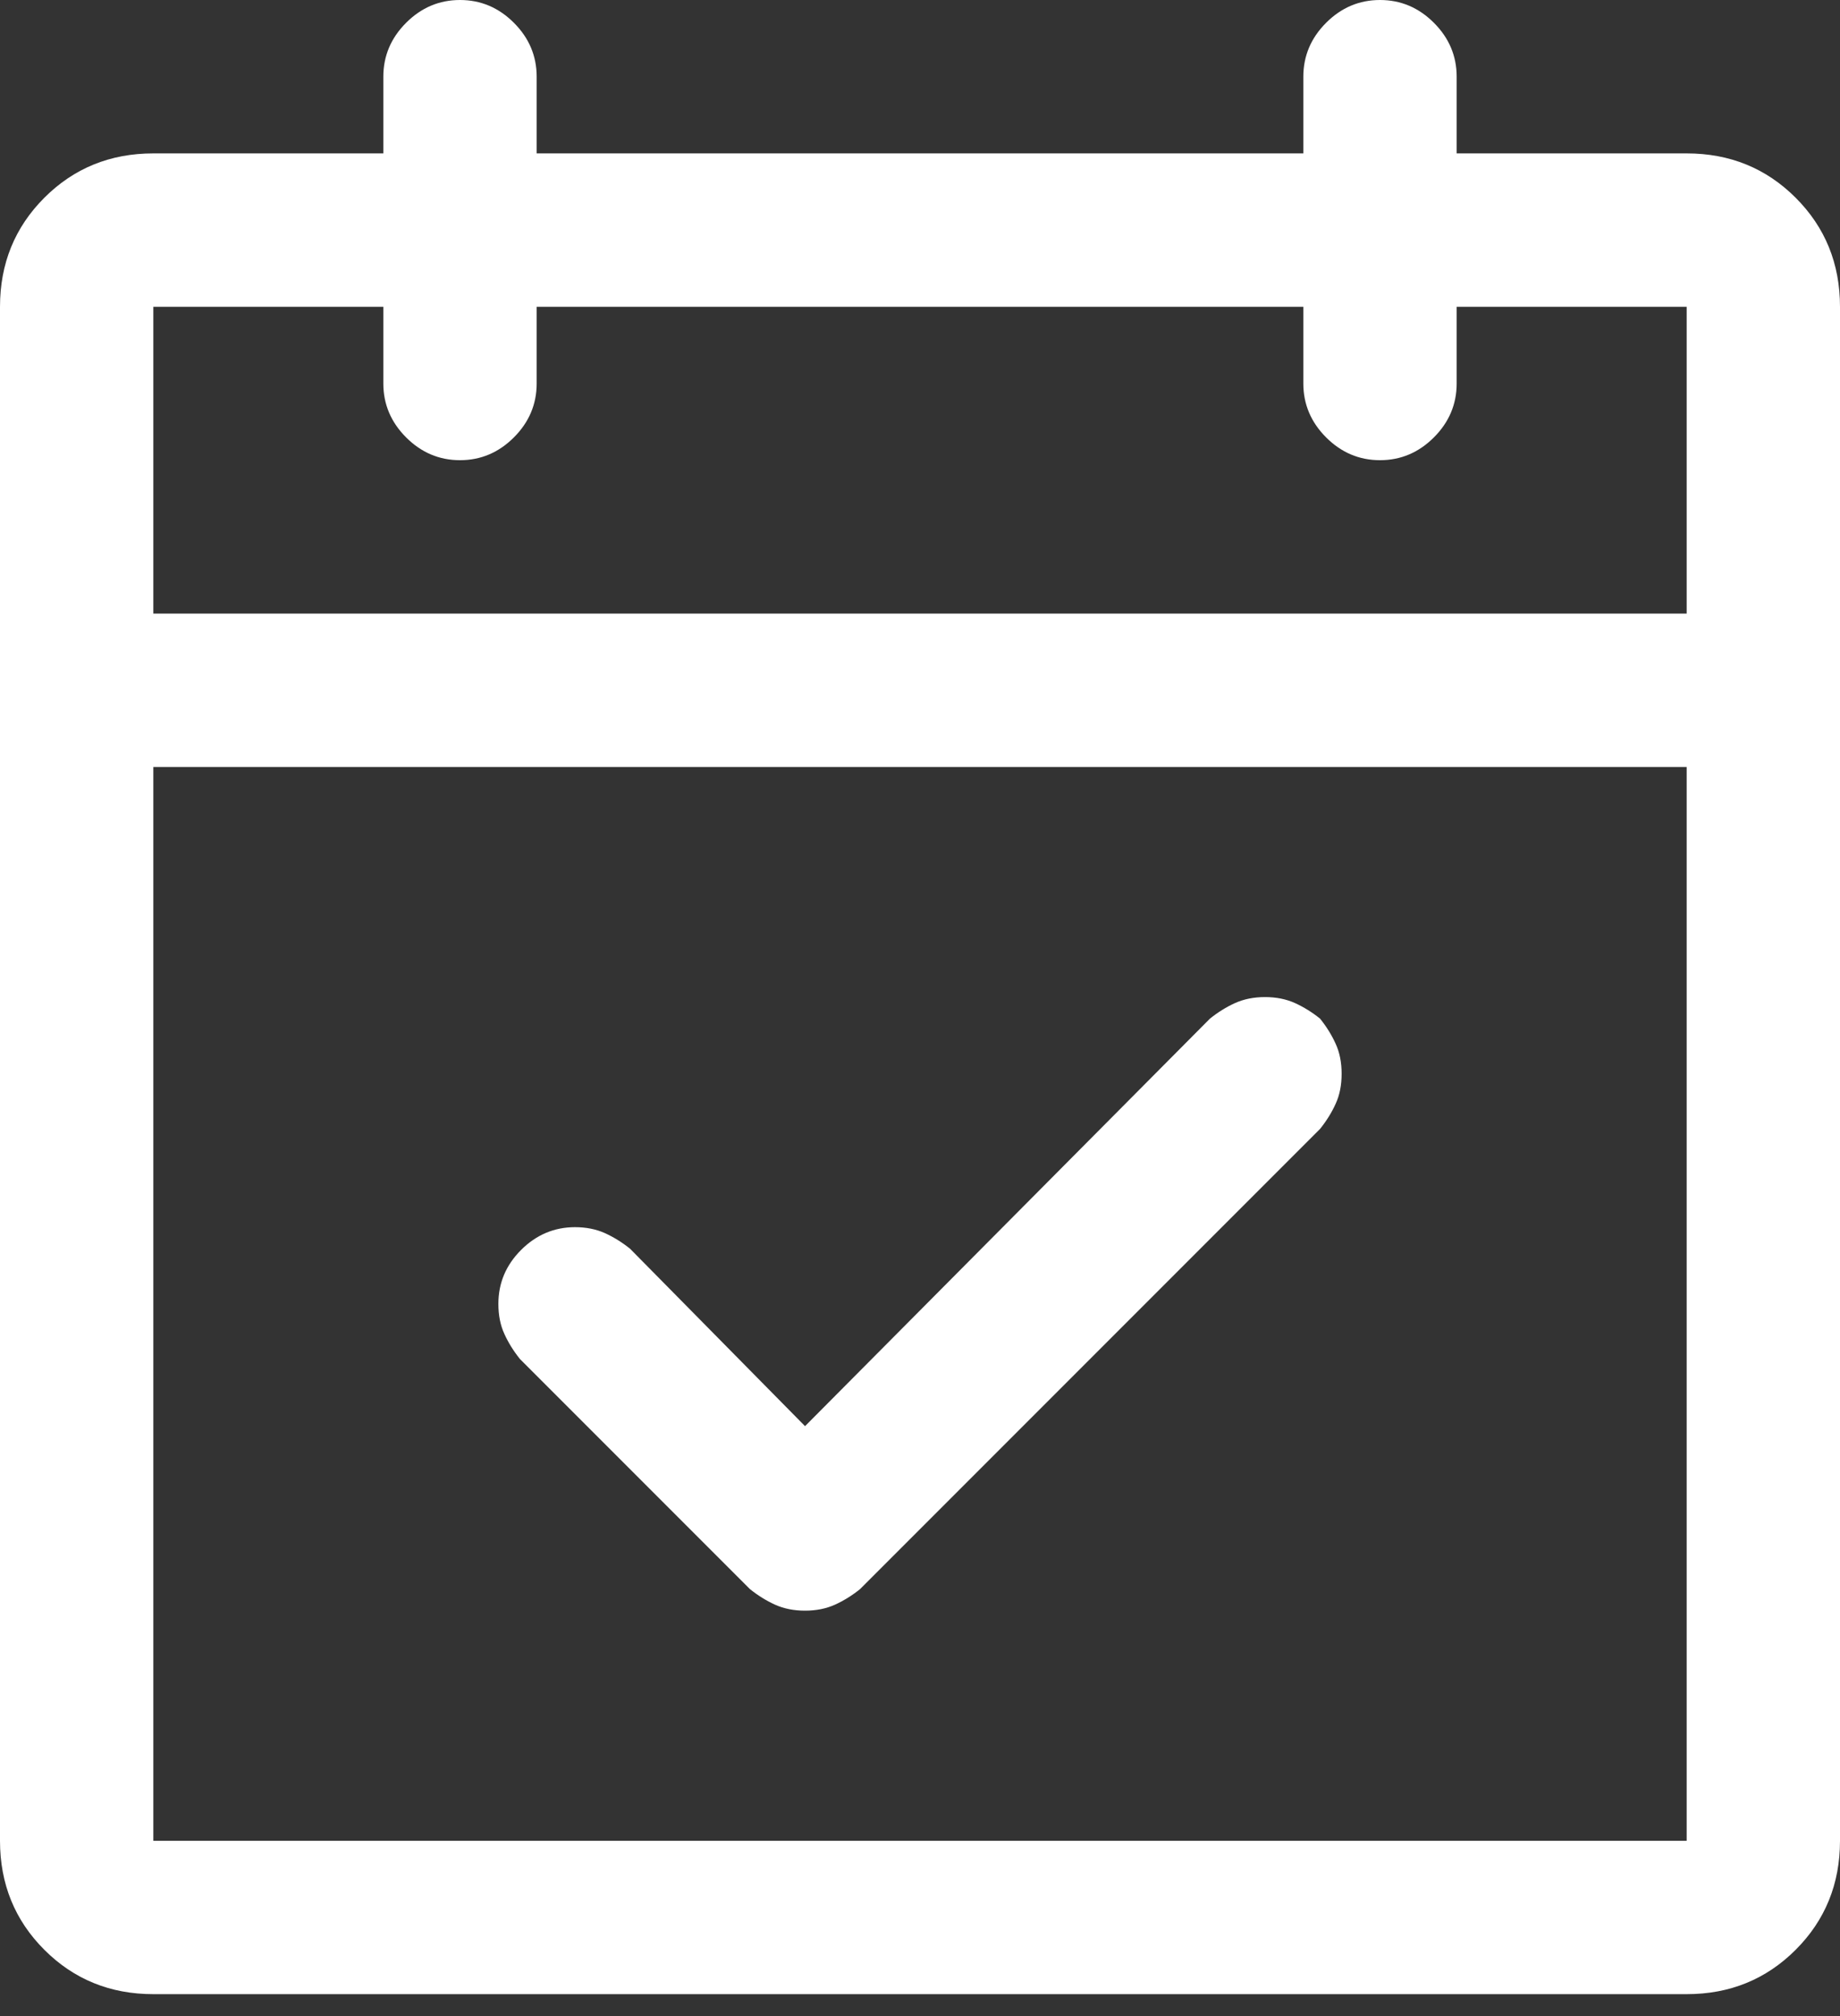 <svg xmlns="http://www.w3.org/2000/svg" width="21" height="23" viewBox="0 0 21 23" fill="none"><rect x="0" y="0" width="21" height="23" fill="#333333" stroke="none"/><path d="M19.25 1.75H16.625V0.875C16.625 0.638 16.538 0.433 16.365 0.26C16.192 0.087 15.987 0 15.75 0C15.513 0 15.308 0.087 15.135 0.26C14.962 0.433 14.875 0.638 14.875 0.875V1.75H6.125V0.875C6.125 0.638 6.038 0.433 5.865 0.26C5.692 0.087 5.487 0 5.25 0C5.013 0 4.808 0.087 4.635 0.26C4.462 0.433 4.375 0.638 4.375 0.875V1.75H1.75C1.258 1.75 0.843 1.919 0.506 2.256C0.169 2.593 0 3.008 0 3.5V21C0 21.492 0.169 21.907 0.506 22.244C0.843 22.581 1.258 22.75 1.75 22.75H19.25C19.742 22.75 20.157 22.581 20.494 22.244C20.831 21.907 21 21.492 21 21V3.5C21 3.008 20.831 2.593 20.494 2.256C20.157 1.919 19.742 1.75 19.25 1.75ZM4.375 3.5V4.375C4.375 4.612 4.462 4.817 4.635 4.99C4.808 5.163 5.013 5.25 5.25 5.25C5.487 5.25 5.692 5.163 5.865 4.99C6.038 4.817 6.125 4.612 6.125 4.375V3.5H14.875V4.375C14.875 4.612 14.962 4.817 15.135 4.99C15.308 5.163 15.513 5.25 15.75 5.25C15.987 5.25 16.192 5.163 16.365 4.99C16.538 4.817 16.625 4.612 16.625 4.375V3.5H19.25V7H1.75V3.5H4.375ZM19.25 21H1.75V8.75H19.25V21ZM15.066 11.621C15.139 11.712 15.199 11.808 15.244 11.908C15.29 12.008 15.312 12.122 15.312 12.25C15.312 12.378 15.29 12.492 15.244 12.592C15.199 12.692 15.139 12.788 15.066 12.879L9.816 18.129C9.725 18.202 9.63 18.261 9.529 18.307C9.429 18.352 9.315 18.375 9.188 18.375C9.06 18.375 8.946 18.352 8.846 18.307C8.745 18.261 8.65 18.202 8.559 18.129L5.934 15.504C5.861 15.413 5.801 15.317 5.756 15.217C5.71 15.117 5.688 15.003 5.688 14.875C5.688 14.638 5.774 14.433 5.947 14.26C6.12 14.087 6.326 14 6.562 14C6.69 14 6.804 14.023 6.904 14.068C7.005 14.114 7.1 14.173 7.191 14.246L9.188 16.27L13.809 11.621C13.9 11.548 13.995 11.489 14.096 11.443C14.196 11.398 14.31 11.375 14.438 11.375C14.565 11.375 14.679 11.398 14.779 11.443C14.88 11.489 14.975 11.548 15.066 11.621Z" fill="white"></path></svg>